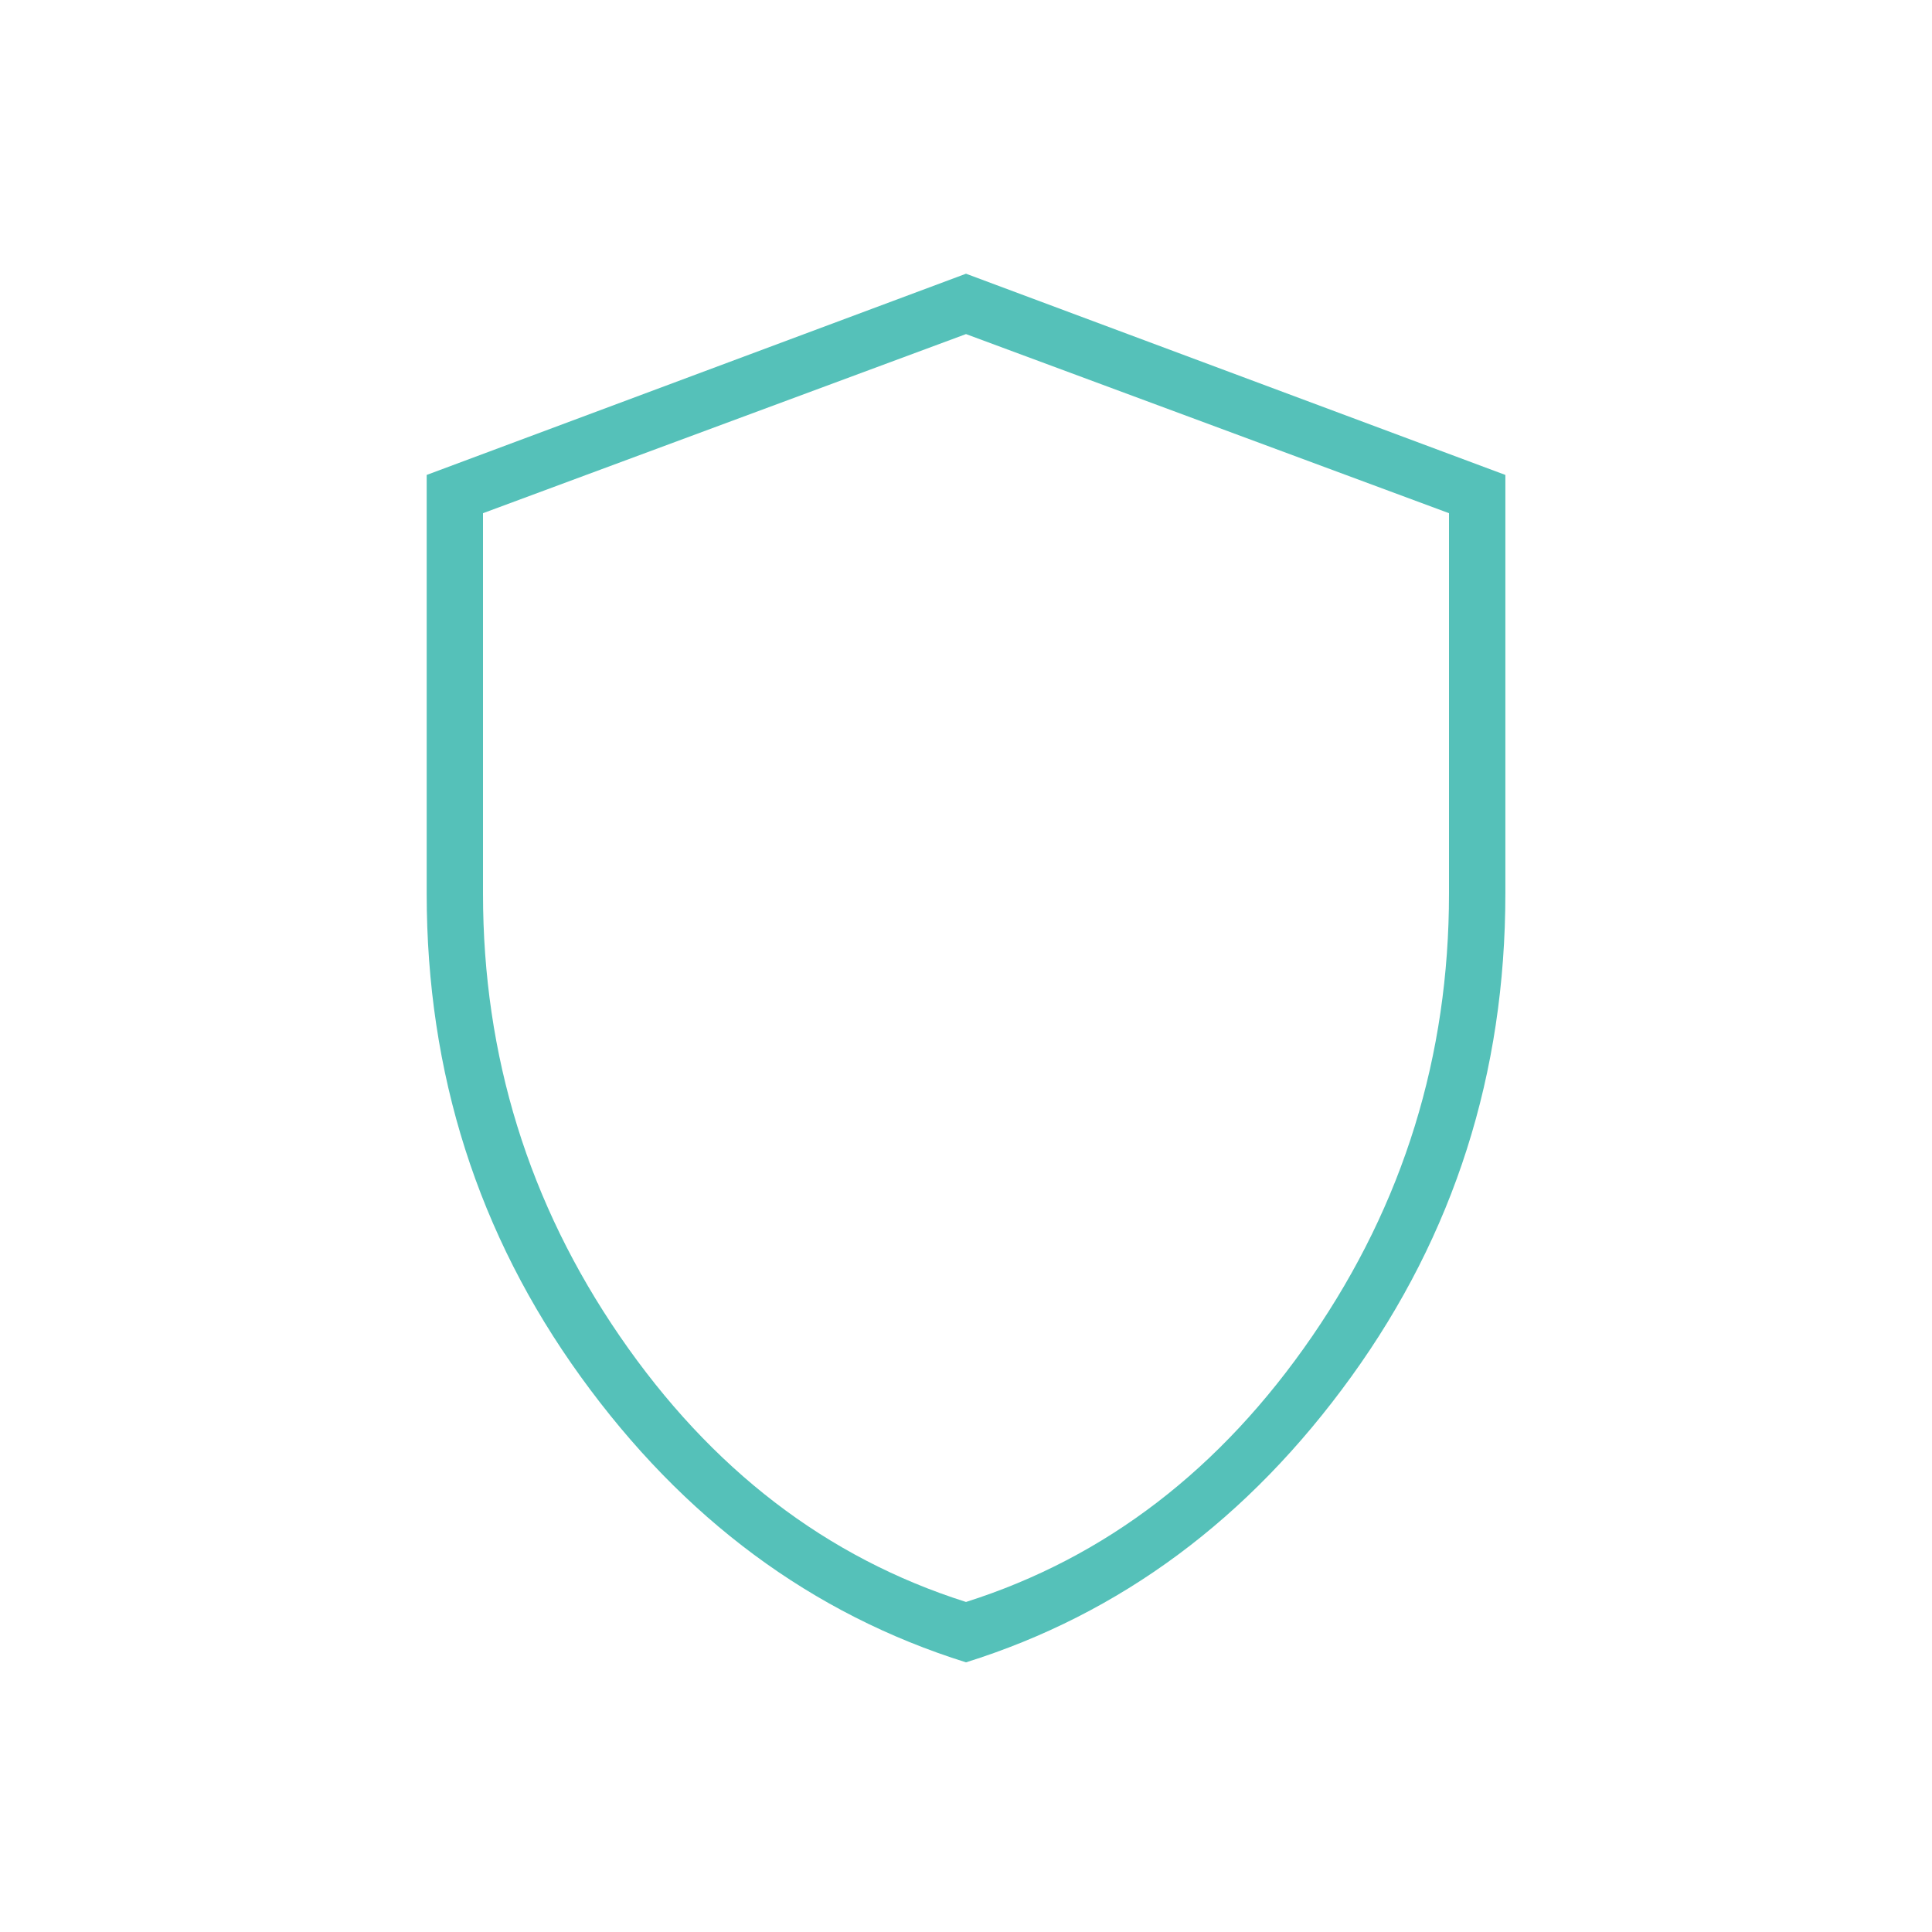 <?xml version="1.0" encoding="UTF-8"?> <svg xmlns="http://www.w3.org/2000/svg" width="40" height="40" viewBox="0 0 40 40" fill="none"><mask id="mask0_266_274" style="mask-type:alpha" maskUnits="userSpaceOnUse" x="0" y="0" width="40" height="40"><rect width="40" height="40" fill="#D9D9D9"></rect></mask><g mask="url(#mask0_266_274)"><path d="M20 34.417C16.806 33.417 14.146 31.445 12.021 28.5C9.896 25.556 8.834 22.222 8.834 18.5V9.833L20 5.667L31.167 9.833V18.5C31.167 22.222 30.104 25.556 27.979 28.5C25.854 31.445 23.195 33.417 20 34.417ZM20 33.167C22.889 32.25 25.278 30.417 27.167 27.667C29.056 24.917 30 21.861 30 18.5V10.625L20 6.917L10 10.625V18.5C10 21.861 10.945 24.917 12.834 27.667C14.722 30.417 17.111 32.25 20 33.167Z" fill="#55C1B9"></path></g></svg> 